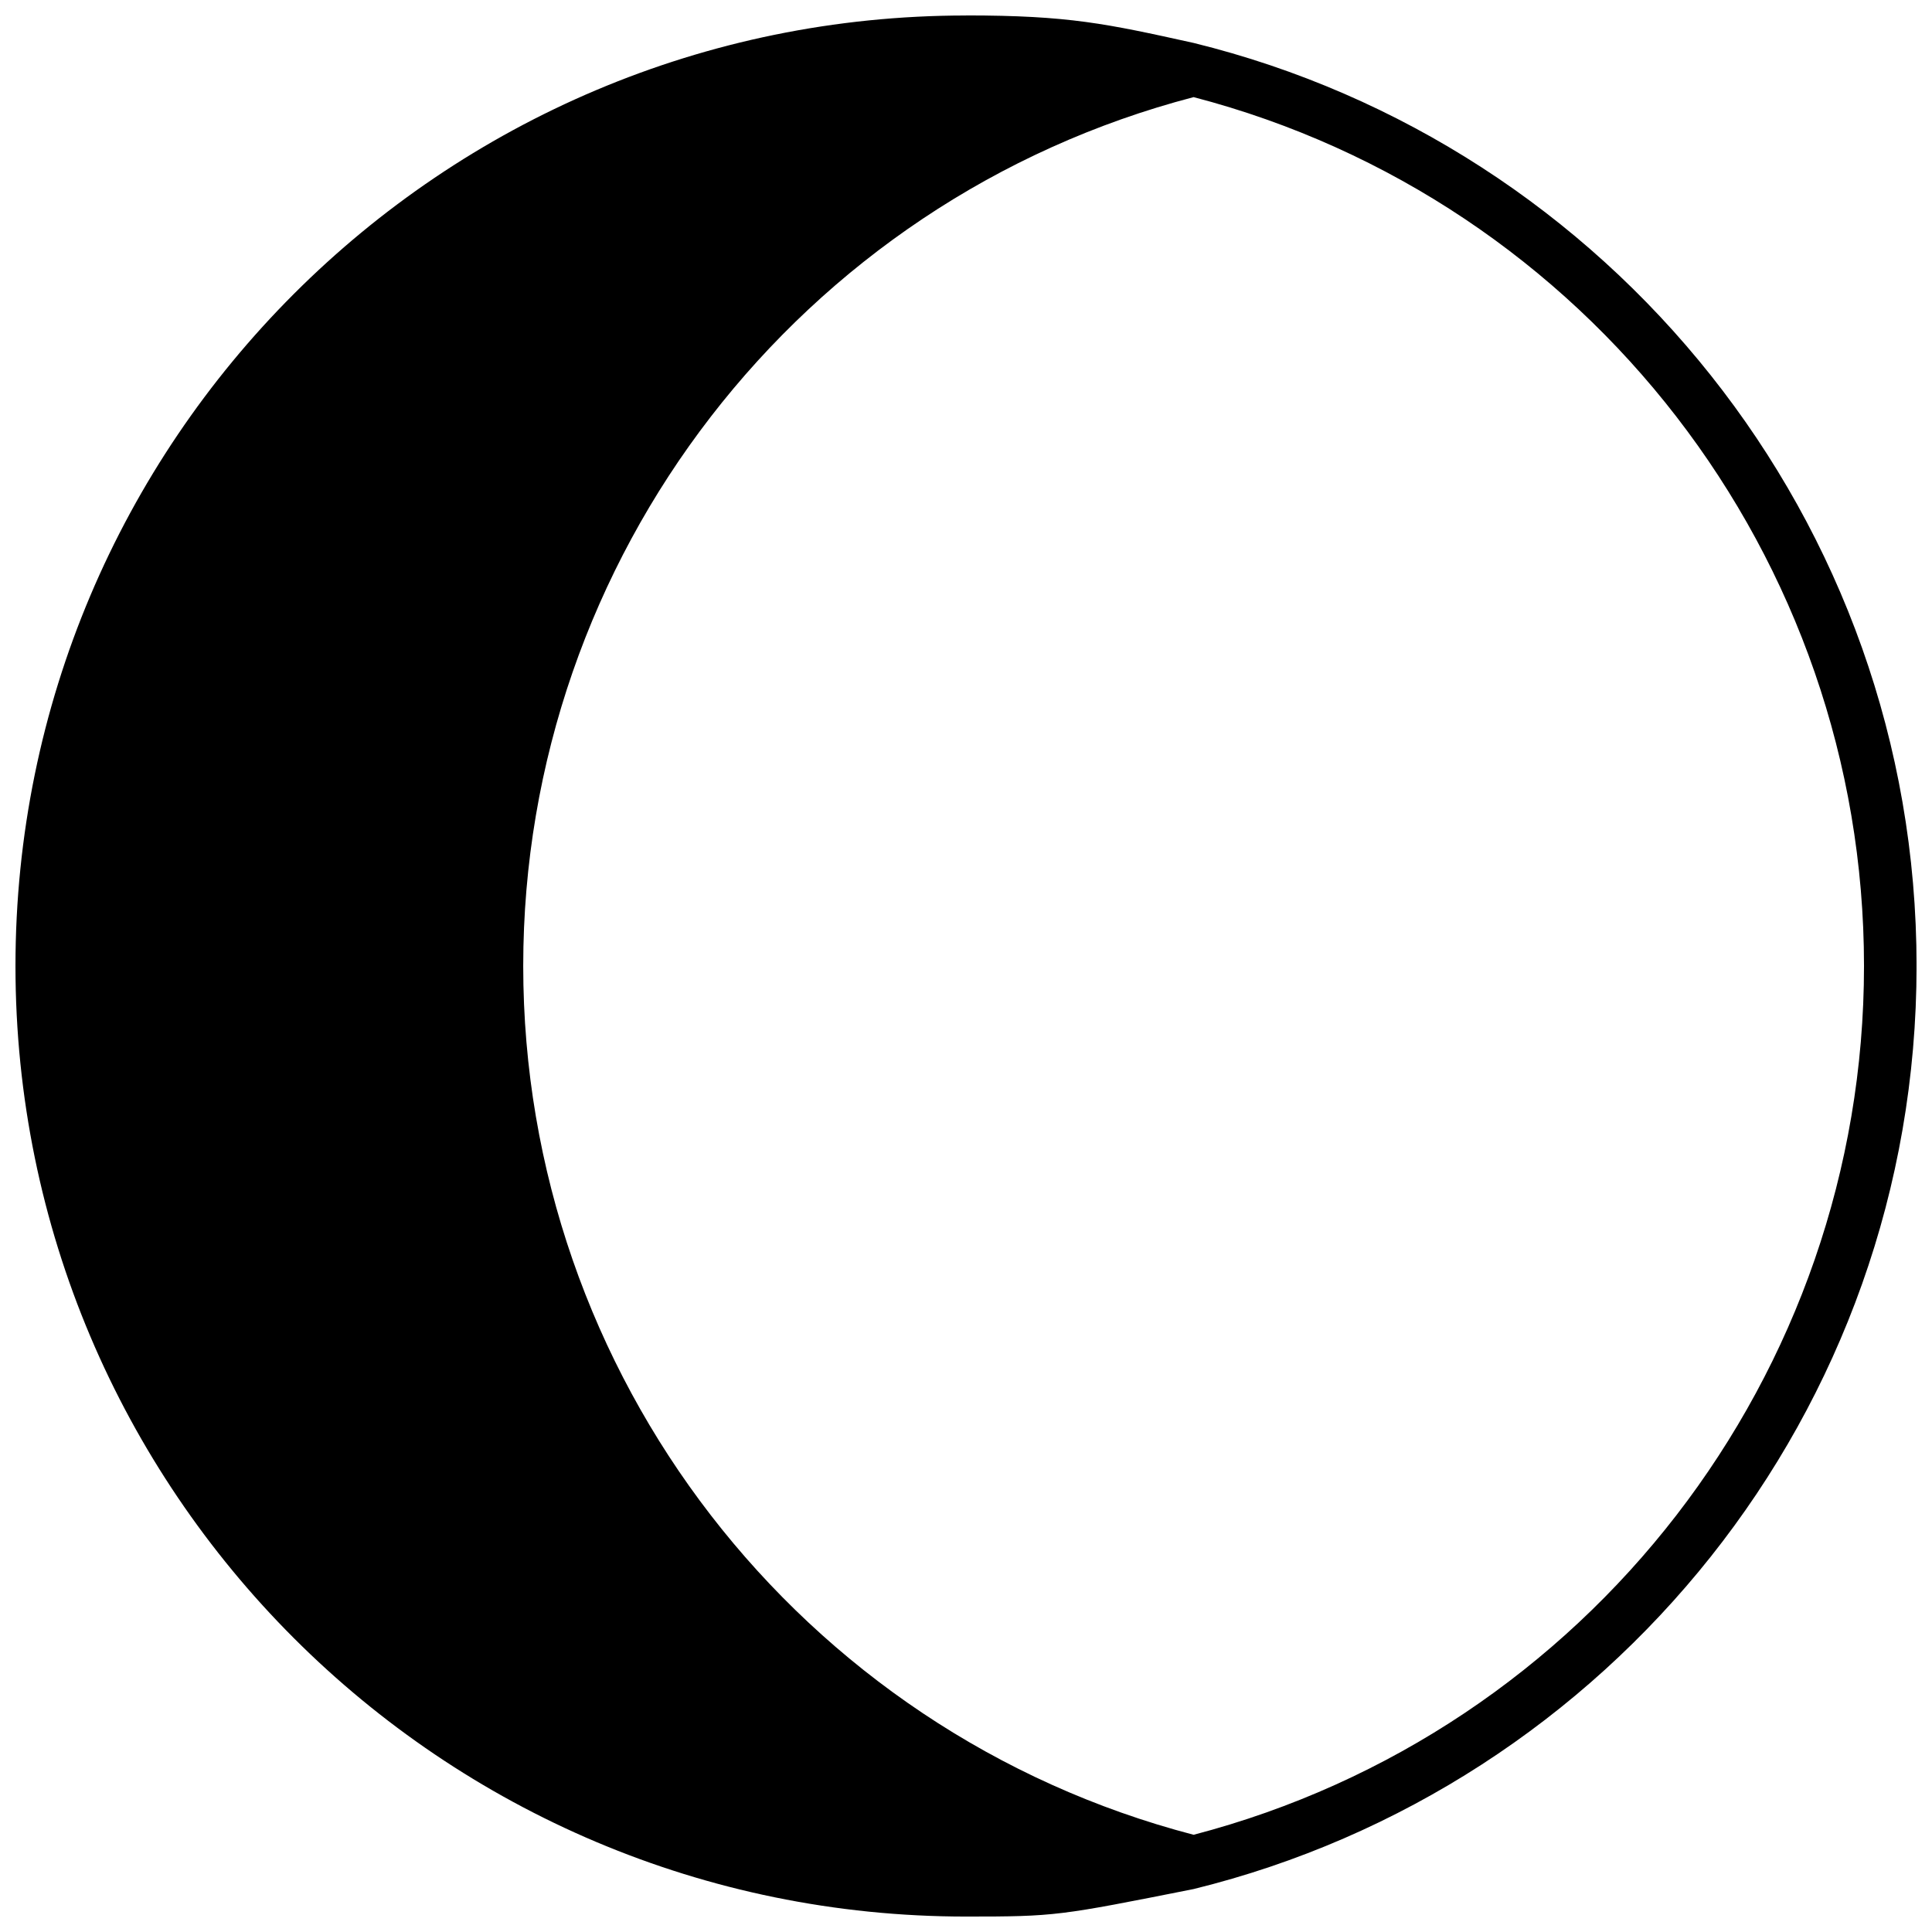 <?xml version="1.0" encoding="UTF-8"?>
<!-- Uploaded to: SVG Repo, www.svgrepo.com, Generator: SVG Repo Mixer Tools -->
<svg width="800px" height="800px" version="1.1" viewBox="144 144 512 512" xmlns="http://www.w3.org/2000/svg">
 <defs>
  <clipPath id="a">
   <path d="m148.09 148.09h503.81v503.81h-503.81z"/>
  </clipPath>
 </defs>
 <g clip-path="url(#a)">
  <path d="m400 148.09c27.285 0 37.238 2.188 60.32 7.289 109.99 27.035 191.59 126.28 191.59 244.62s-81.598 217.58-191.59 244.62c-35.715 7.086-36.438 7.289-60.32 7.289-139.12 0-251.9-112.78-251.9-251.9s112.78-251.9 251.9-251.9zm60.32 21.648c-104.38 27.25-177.66 121.93-177.66 230.25s73.285 203.01 177.66 230.25c104.38-27.25 177.66-121.93 177.66-230.25s-73.285-203.01-177.66-230.25z" fill-rule="evenodd"/>
 </g>
</svg>